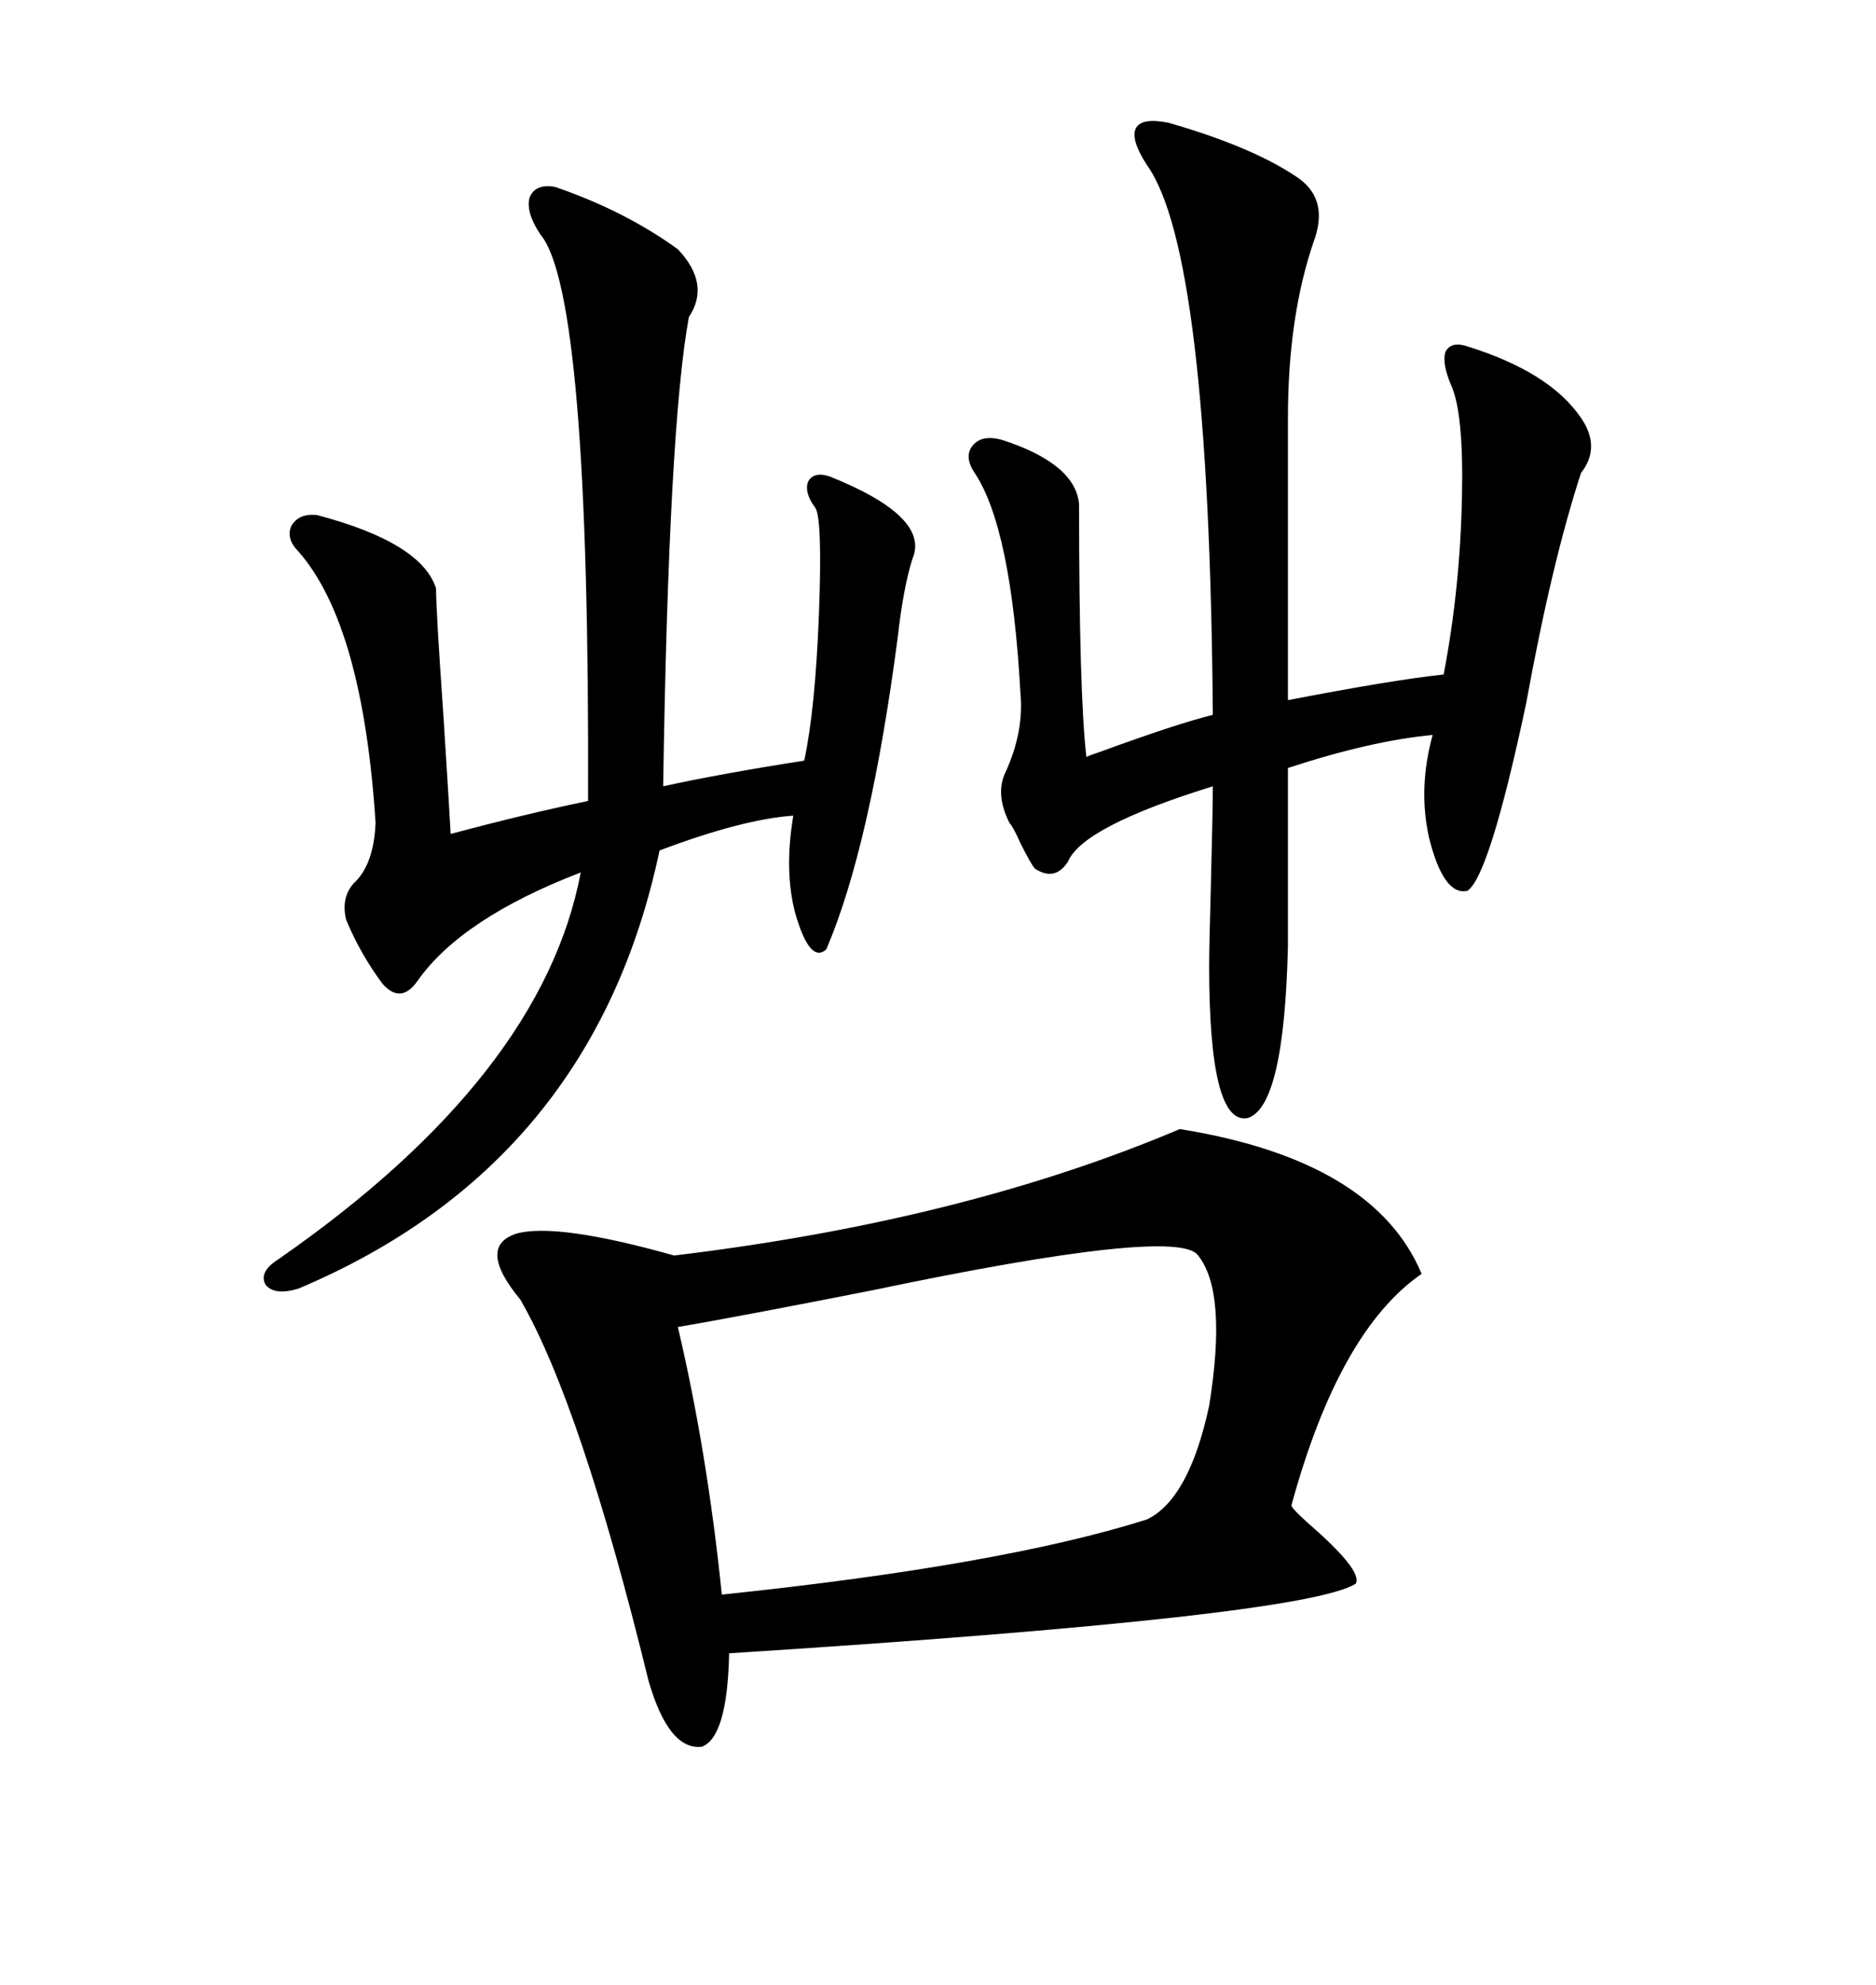 <svg xmlns="http://www.w3.org/2000/svg" xmlns:xlink="http://www.w3.org/1999/xlink" width="300" height="317.285"><path d="M188.67 180.47L188.67 180.47Q219.73 185.45 227.34 203.61L227.34 203.61Q214.16 212.70 206.54 240.53L206.54 240.53Q206.25 240.82 209.18 243.46L209.18 243.46Q217.97 251.07 216.80 253.13L216.80 253.13Q208.59 258.40 116.60 264.26L116.60 264.26Q116.31 277.73 112.21 279.20L112.21 279.20Q106.93 279.79 103.71 268.65L103.71 268.65Q92.87 224.41 83.20 207.71L83.20 207.71Q76.17 199.22 82.62 197.17L82.62 197.17Q89.06 195.41 107.81 200.68L107.81 200.68Q154.10 195.12 188.67 180.47ZM108.40 39.84L108.40 39.84Q113.67 45.41 110.16 50.68L110.16 50.68Q106.93 68.26 106.05 125.68L106.05 125.68Q115.43 123.63 128.61 121.58L128.61 121.58Q130.37 113.38 130.96 98.14L130.96 98.14Q131.54 82.91 130.37 81.15L130.37 81.15Q128.61 78.81 129.20 77.05L129.20 77.05Q130.08 75.29 132.71 76.17L132.71 76.17Q148.83 82.62 145.90 89.36L145.90 89.36Q144.43 94.04 143.55 101.95L143.55 101.95Q139.16 135.35 132.13 151.76L132.13 151.76Q129.49 154.10 127.15 145.90L127.15 145.90Q125.39 139.16 126.86 130.37L126.86 130.37Q118.65 130.96 105.47 135.94L105.47 135.94Q94.92 186.04 47.75 205.96L47.75 205.96Q43.95 207.13 42.48 205.37L42.48 205.37Q41.31 203.32 44.53 201.27L44.53 201.27Q86.72 171.97 92.87 139.45L92.87 139.45Q73.83 146.78 66.80 156.74L66.80 156.74Q64.16 160.55 61.23 157.32L61.23 157.32Q57.71 152.64 55.37 147.07L55.37 147.07Q54.49 143.55 56.54 141.21L56.54 141.21Q59.77 138.28 60.06 131.54L60.06 131.54Q58.01 99.90 47.75 88.18L47.75 88.18Q45.70 86.13 46.58 84.08L46.58 84.08Q47.75 82.03 50.68 82.32L50.68 82.32Q67.38 86.72 69.73 94.04L69.73 94.04Q69.73 97.56 70.90 114.26L70.90 114.26Q71.78 128.03 72.07 133.30L72.07 133.30Q84.08 130.08 94.04 128.03L94.04 128.03Q94.34 46.88 86.43 37.50L86.43 37.50Q84.08 33.98 84.67 31.64L84.67 31.64Q85.55 29.30 88.77 29.88L88.77 29.88Q99.90 33.69 108.40 39.84ZM186.91 19.63L186.91 19.63Q200.10 23.44 207.13 28.13L207.13 28.13Q212.70 31.64 210.06 38.67L210.06 38.67Q205.96 50.68 205.96 66.80L205.96 66.80L205.96 111.91Q222.66 108.69 230.86 107.81L230.86 107.81Q233.50 94.04 233.79 79.39L233.79 79.39Q234.08 65.92 232.03 61.52L232.03 61.52Q230.57 58.01 231.15 56.25L231.15 56.25Q232.03 54.49 234.67 55.37L234.67 55.37Q247.85 59.47 252.83 66.80L252.83 66.80Q256.05 71.48 252.83 75.59L252.83 75.59Q248.14 89.94 244.04 112.50L244.04 112.50Q238.18 140.04 234.67 142.38L234.67 142.38Q230.86 143.26 228.52 133.89L228.52 133.89Q226.76 125.98 229.10 117.48L229.10 117.48Q219.43 118.36 205.96 122.75L205.96 122.75L205.96 151.17Q205.37 176.95 199.51 178.71L199.51 178.71Q193.36 179.88 193.36 154.39L193.36 154.39Q193.36 151.46 193.65 140.92L193.65 140.92Q193.95 129.20 193.95 125.68L193.95 125.68Q173.14 132.13 170.80 137.70L170.80 137.70Q168.75 140.92 165.53 138.87L165.53 138.87Q164.94 138.28 163.18 134.77L163.18 134.77Q162.01 132.13 161.43 131.54L161.43 131.54Q159.08 126.86 160.84 123.34L160.84 123.34Q163.77 116.89 163.18 110.74L163.18 110.74Q161.72 84.38 155.86 75.59L155.86 75.59Q154.10 72.95 155.57 71.19L155.57 71.19Q157.03 69.43 160.25 70.31L160.25 70.31Q171.97 74.12 172.56 80.57L172.56 80.57Q172.56 111.04 173.73 121.00L173.73 121.00Q174.32 120.70 176.07 120.12L176.07 120.12Q188.09 115.72 193.95 114.26L193.95 114.26Q193.36 40.14 183.40 26.37L183.40 26.37Q180.76 22.27 181.64 20.51L181.64 20.51Q182.52 18.75 186.91 19.63ZM191.60 200.68L191.60 200.68Q188.38 196.00 139.45 206.25L139.45 206.25Q118.65 210.35 108.40 212.11L108.40 212.11Q113.09 232.03 115.43 254.88L115.43 254.88Q160.25 250.20 183.40 242.87L183.40 242.87Q190.14 239.65 193.36 224.71L193.36 224.71Q196.29 206.54 191.60 200.68Z"/></svg>